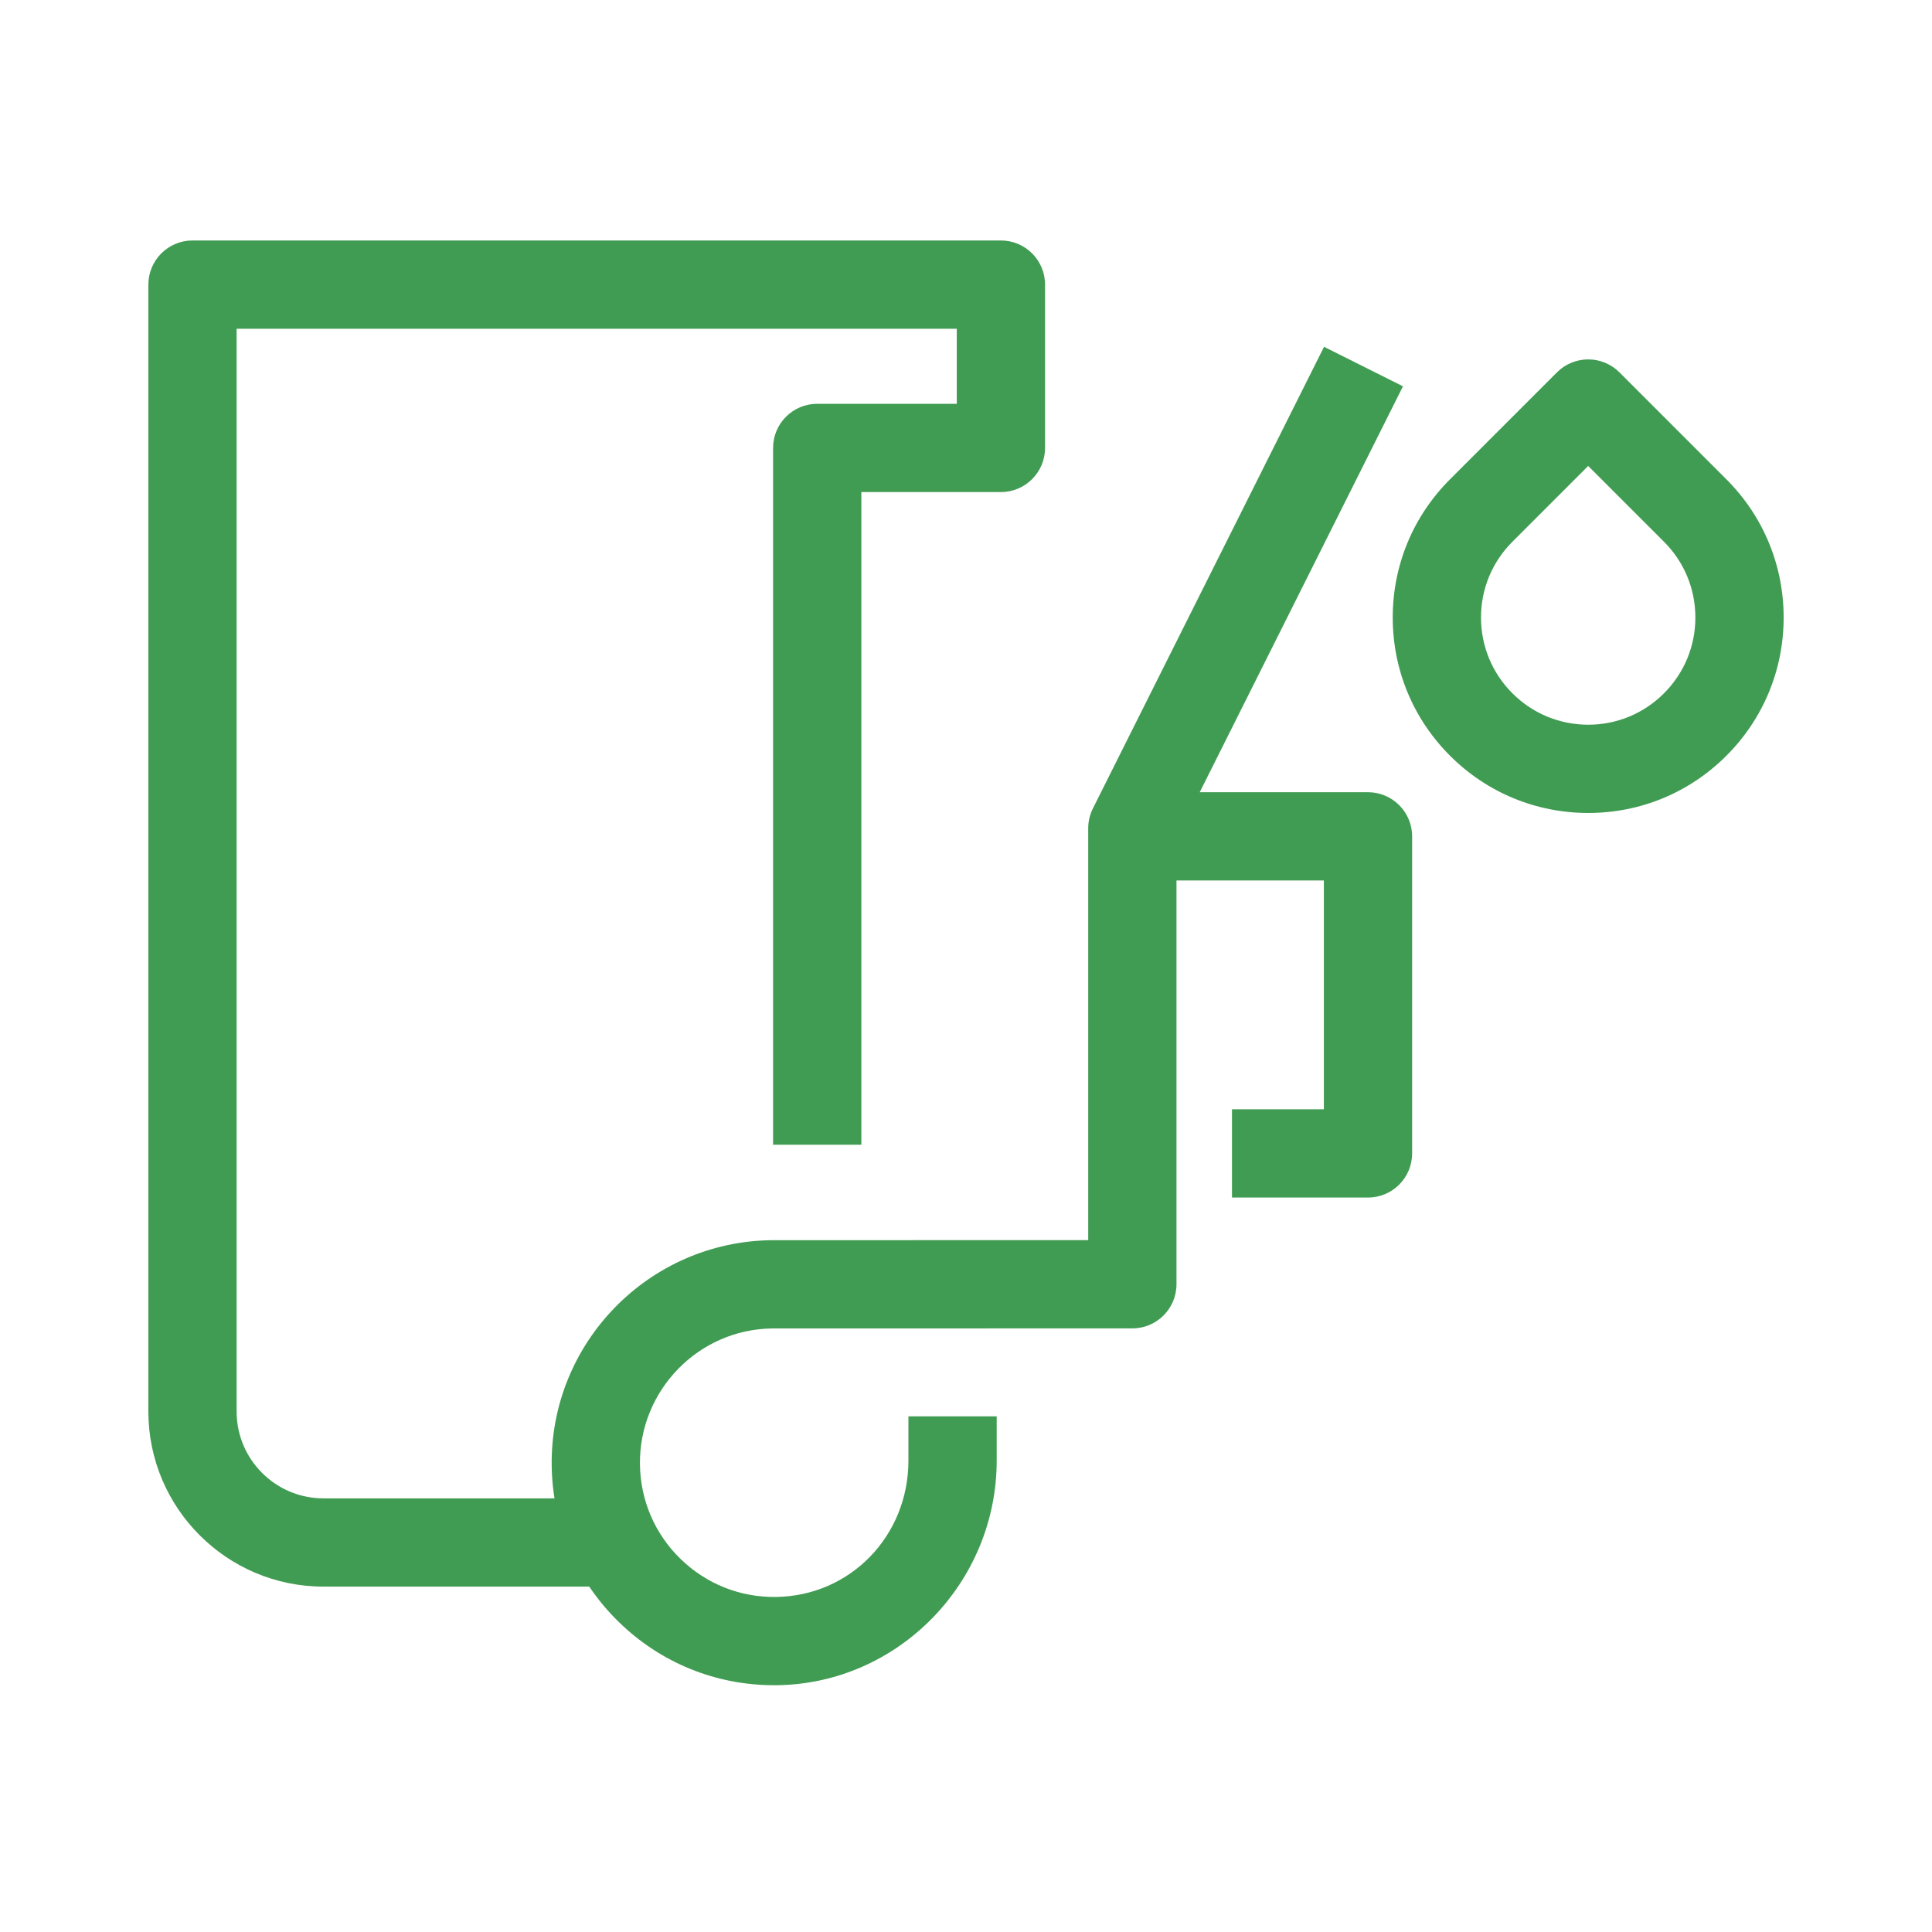 <?xml version="1.0" encoding="utf-8"?>
<!-- Generator: Adobe Illustrator 17.0.0, SVG Export Plug-In . SVG Version: 6.00 Build 0)  -->
<!DOCTYPE svg PUBLIC "-//W3C//DTD SVG 1.1//EN" "http://www.w3.org/Graphics/SVG/1.1/DTD/svg11.dtd">
<svg version="1.1" id="Layer_1" xmlns="http://www.w3.org/2000/svg" xmlns:xlink="http://www.w3.org/1999/xlink" x="0px" y="0px"
	 width="200px" height="200px" viewBox="0 0 200 200" enable-background="new 0 0 200 200" xml:space="preserve">
<g>
	<g>
		<path fill="#419C53" d="M65.499,164.246H33.481c-9.993,0-18.122-8.13-18.122-18.122V29.463c0-2.523,2.046-4.569,4.569-4.569
			h83.686c2.523,0,4.569,2.046,4.569,4.569v16.906c0,2.523-2.046,4.569-4.569,4.569H89.166v67.562h-9.137v-72.13
			c0-2.523,2.046-4.569,4.569-4.569h14.447v-7.769H24.496v112.093c0,4.954,4.031,8.984,8.985,8.984h32.018V164.246z"/>
	</g>
	<g>
		<path fill="#419C53" d="M80.132,174.453c-6.042,0-11.74-2.318-16.074-6.545c-4.404-4.297-6.872-10.052-6.947-16.204
			c-0.158-12.699,10.046-23.16,22.747-23.319l32.793-0.008V85.737c0-0.71,0.166-1.41,0.484-2.046l23.93-47.79l8.17,4.091
			l-23.446,46.824v46.129c0,2.523-2.046,4.569-4.569,4.569l-37.302,0.008c-7.609,0.095-13.766,6.406-13.671,14.069
			c0.046,3.713,1.535,7.184,4.192,9.777c2.657,2.593,6.166,3.997,9.877,3.948c7.696-0.095,13.724-6.3,13.724-14.126v-4.569h9.138
			v4.569c0,12.671-10.205,23.107-22.749,23.262C80.33,174.453,80.231,174.453,80.132,174.453z"/>
	</g>
	<g>
		<path fill="#419C53" d="M141.614,123.968h-14.08v-9.138h9.511V91.147h-21.868V82.01h26.437c2.523,0,4.569,2.046,4.569,4.569
			v32.821C146.183,121.923,144.138,123.968,141.614,123.968z"/>
	</g>
	<g>
		<g>
			<path fill="#419C53" d="M164.409,84.159c-0.002,0-0.003,0-0.005,0c-5.407-0.005-10.487-2.112-14.303-5.931
				c-3.816-3.814-5.921-8.893-5.927-14.299c0-5.406,2.105-10.487,5.928-14.309l11.077-11.077c0.856-0.857,2.019-1.338,3.231-1.338
				c1.212,0,2.373,0.481,3.231,1.338l11.074,11.075c3.822,3.822,5.928,8.903,5.928,14.307c0,5.404-2.105,10.486-5.928,14.308
				C174.894,82.054,169.814,84.159,164.409,84.159z M164.409,48.235l-7.846,7.847c-2.097,2.097-3.251,4.882-3.251,7.843
				c0.003,2.963,1.157,5.751,3.25,7.843c2.094,2.096,4.882,3.251,7.851,3.254c2.961-0.001,5.745-1.155,7.838-3.25
				c2.098-2.097,3.253-4.884,3.253-7.847c0-2.963-1.155-5.75-3.252-7.846L164.409,48.235z"/>
		</g>
	</g>
</g>
</svg>
